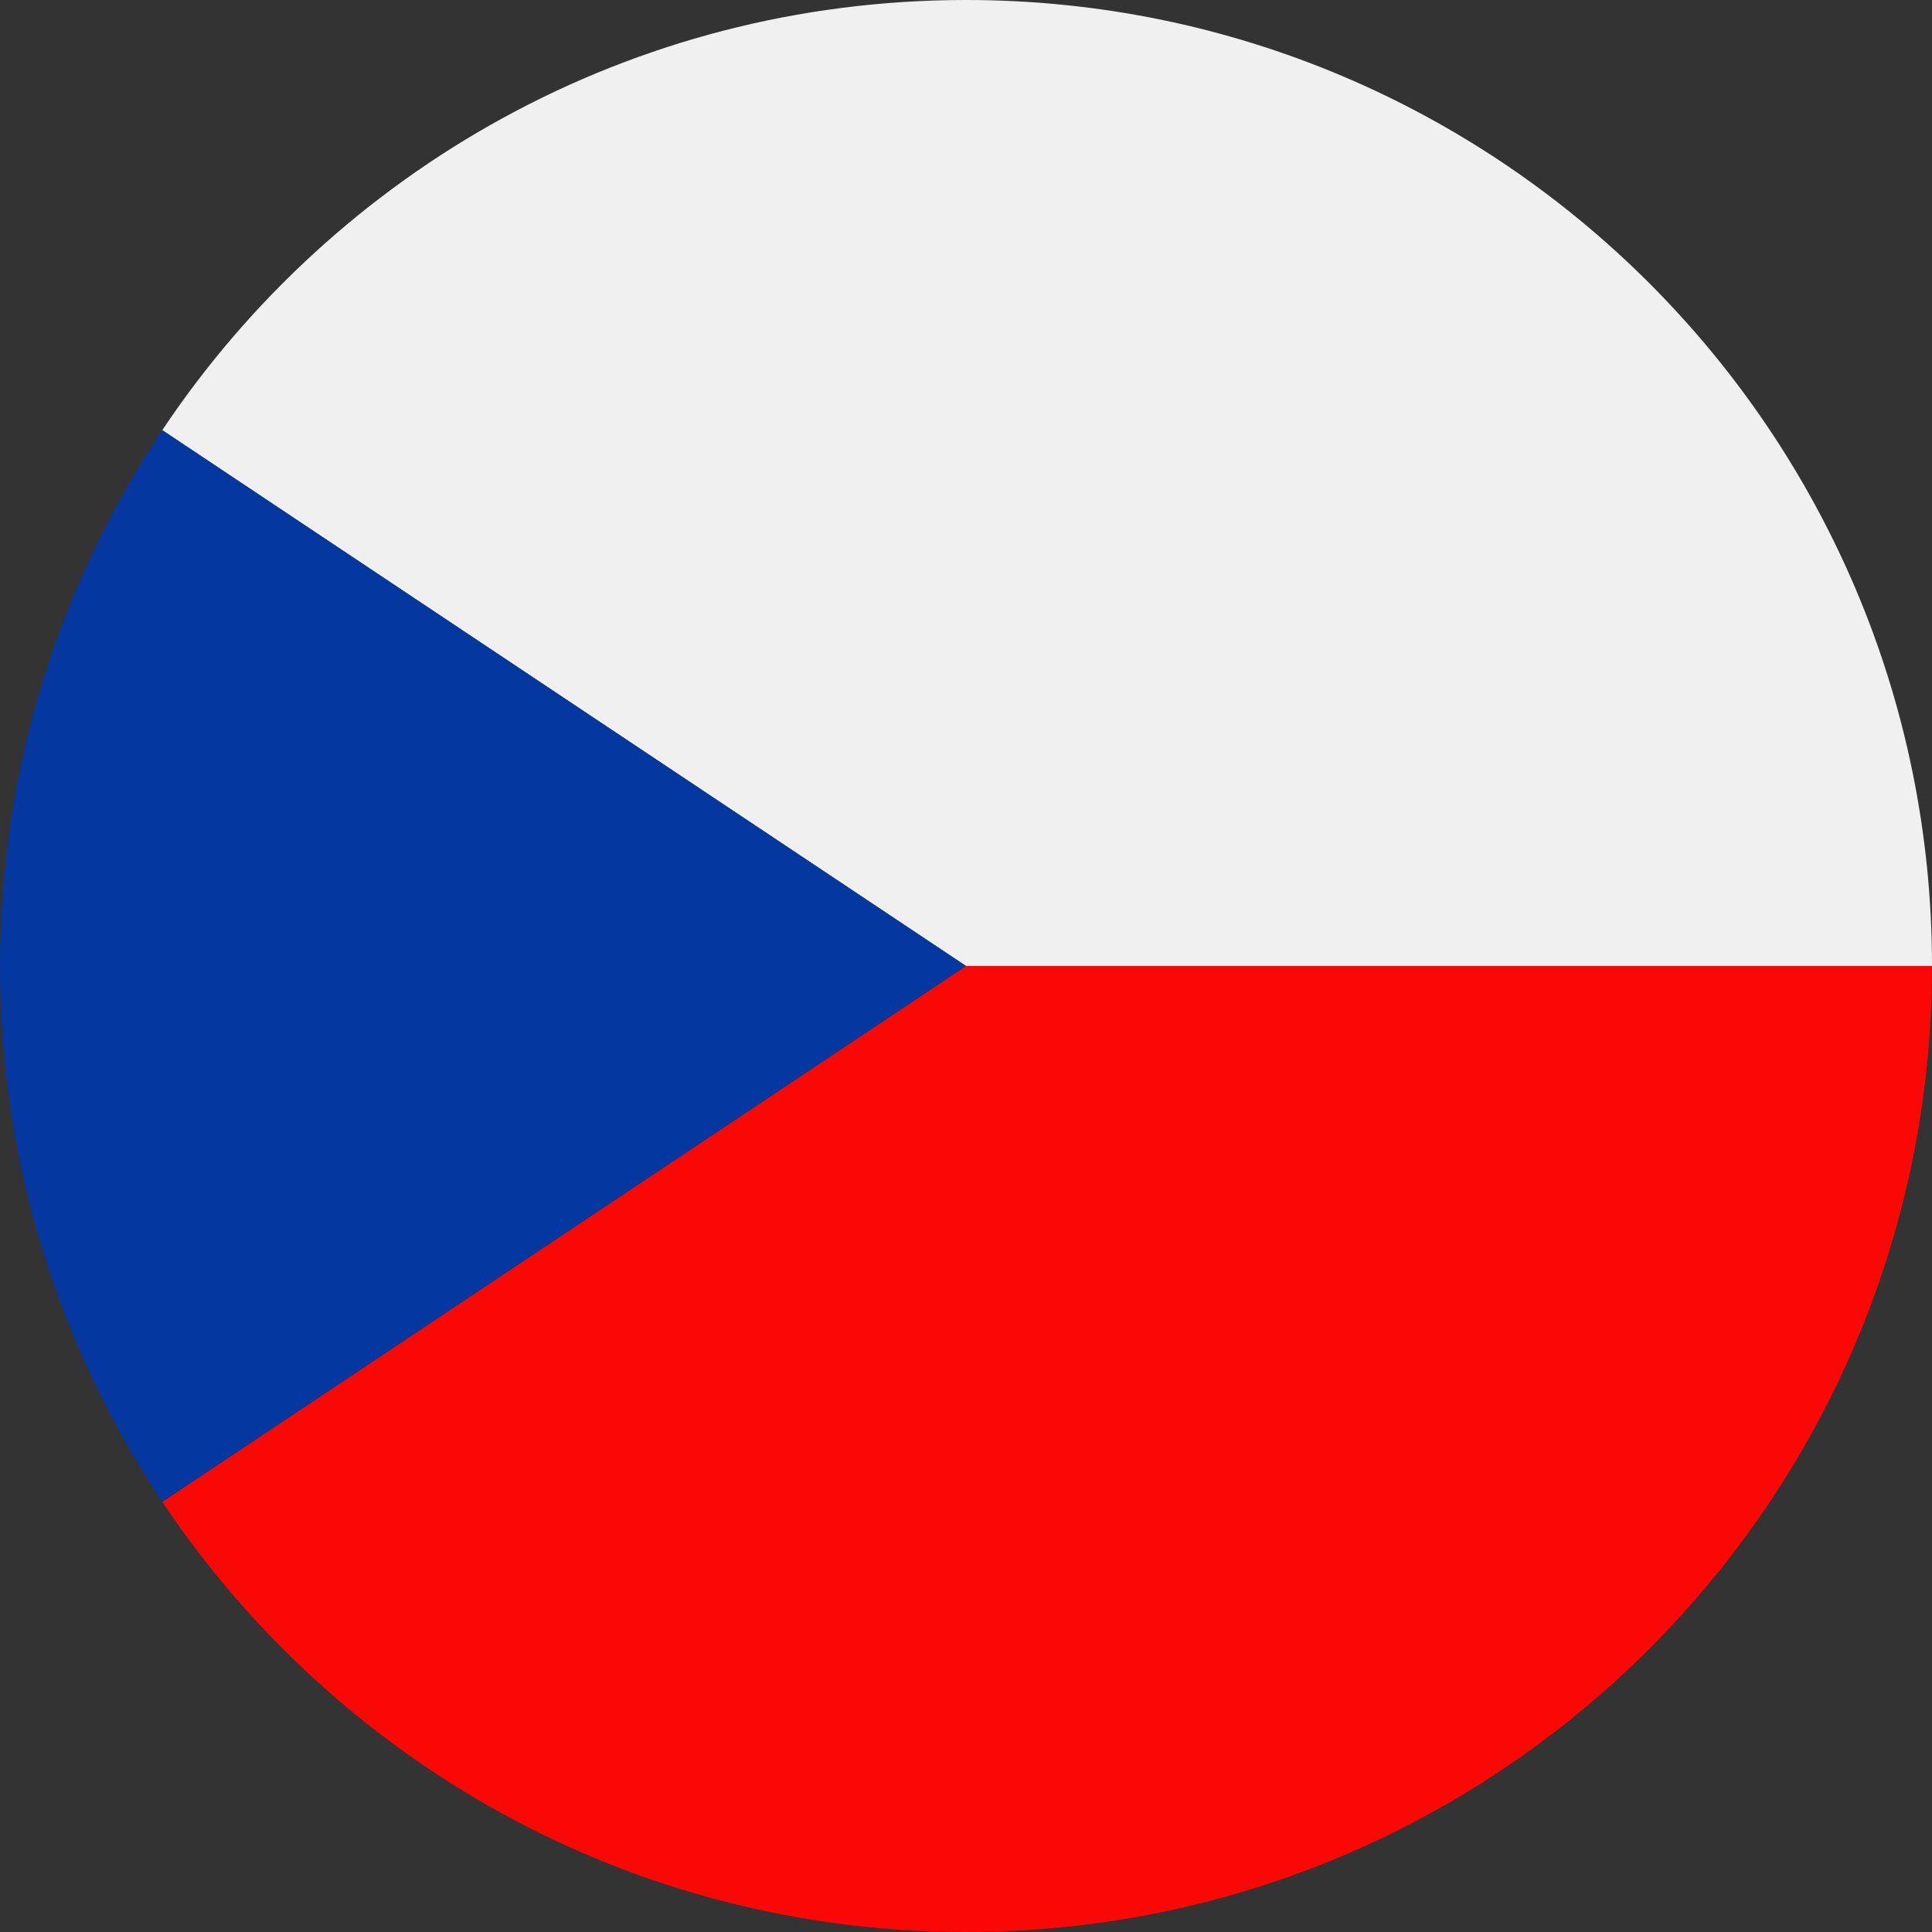 <?xml version="1.0" encoding="utf-8"?> <svg xmlns="http://www.w3.org/2000/svg" xmlns:xlink="http://www.w3.org/1999/xlink" version="1.1" id="Ebene_1" x="0px" y="0px" viewBox="0 0 45.72 45.72" style="enable-background:new 0 0 45.72 45.72;" xml:space="preserve"><rect x="0" y="0" width="45.72" height="45.72" fill="#333333" stroke="none"/> <style type="text/css"> .st0{fill:#F90805;} .st1{fill:#F0F0F0;} .st2{fill:#0437A0;} </style> <g> <path class="st0" d="M3.84,35.54c4.1,6.14,11.09,10.18,19.02,10.18c12.62,0,22.86-10.23,22.86-22.86H22.86L3.84,35.54z"></path> <path class="st1" d="M22.86,0C14.92,0,7.94,4.04,3.84,10.18l19.02,12.68l0,0h22.86C45.72,10.23,35.48,0,22.86,0z"></path> <polygon class="st1" points="22.86,22.86 22.86,22.86 45.72,22.86 45.72,22.86 45.72,22.86 22.86,22.86 "></polygon> <path class="st2" d="M3.84,10.18C1.42,13.81,0,18.17,0,22.86c0,4.69,1.42,9.05,3.84,12.68l19.02-12.68L3.84,10.18z"></path> <rect x="1.92" y="29.2" transform="matrix(0.832 -0.555 0.555 0.832 -13.954 12.308)" class="st2" width="22.86" height="0"></rect> </g> </svg> 